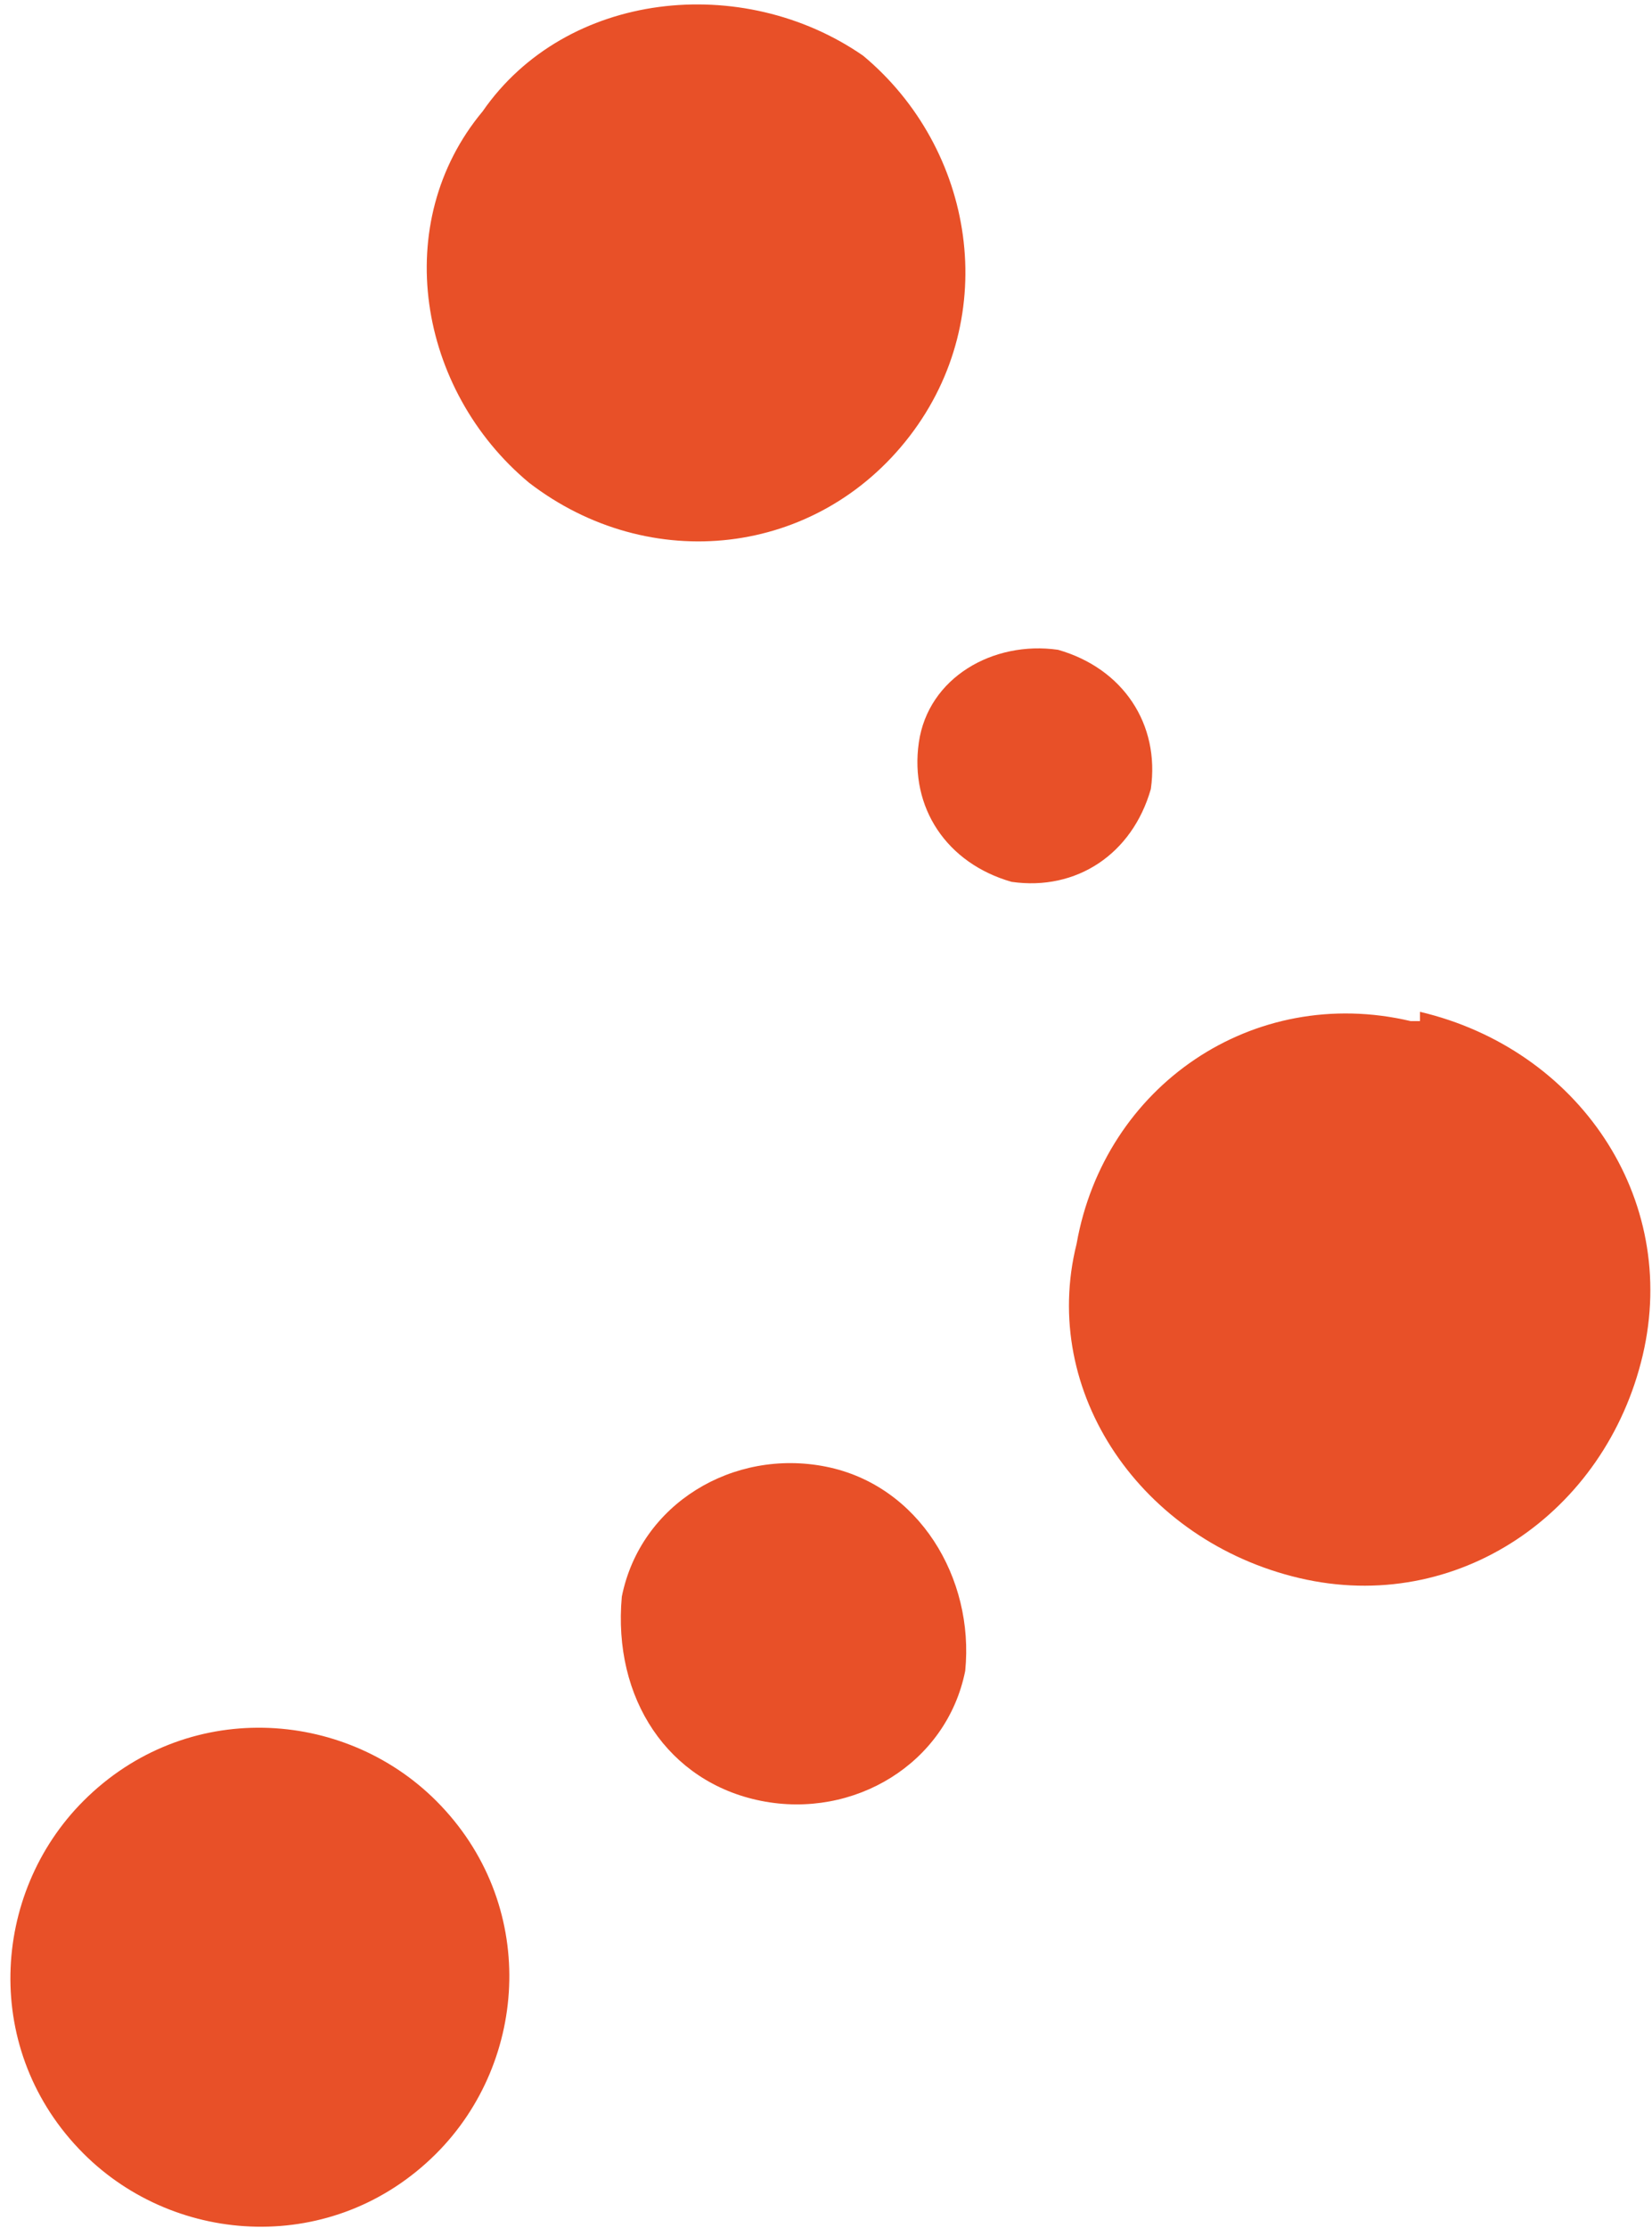 <?xml version="1.0" encoding="UTF-8"?>
<svg id="Layer_1" xmlns="http://www.w3.org/2000/svg" version="1.1" viewBox="0 0 17.8 24">
  <!-- Generator: Adobe Illustrator 29.6.1, SVG Export Plug-In . SVG Version: 2.1.1 Build 9)  -->
  <defs>
    <style>
      .st0 {
        fill: #e85028;
      }
    </style>
  </defs>
  <g id="V2">
    <g id="Group">
      <path id="Path" class="st0" d="M15.3,10.9c1.7.4,2.8,2,2.4,3.7-.4,1.7-2,2.8-3.7,2.4-1.7-.4-2.8-2-2.4-3.6.3-1.7,1.9-2.8,3.6-2.4q0,0,.1,0Z"/>
      <path id="Path1" data-name="Path" class="st0" d="M8.9,15.8c1,.2,1.6,1.2,1.5,2.2-.2,1-1.2,1.6-2.2,1.4-1-.2-1.6-1.1-1.5-2.2.2-1,1.2-1.6,2.2-1.4Z"/>
      <path id="Path2" data-name="Path" class="st0" d="M11.4,7c.7.2,1.1.8,1,1.5-.2.7-.8,1.1-1.5,1-.7-.2-1.1-.8-1-1.5.1-.7.8-1.1,1.5-1Z"/>
      <path id="Path3" data-name="Path" class="st0" d="M9.3.6c1.2,1,1.5,2.8.5,4.1-1,1.3-2.8,1.5-4.1.5-1.2-1-1.5-2.8-.5-4,.9-1.3,2.8-1.5,4.1-.6q0,0,0,0Z"/>
      <path id="Path4" data-name="Path" class="st0" d="M4.7,19.4c1.1,1.1,1,2.8,0,3.8-1.1,1.1-2.8,1-3.8,0-1.1-1.1-1-2.8,0-3.8,1.1-1.1,2.8-1,3.8,0Z"/>
    </g>
  </g>
</svg>